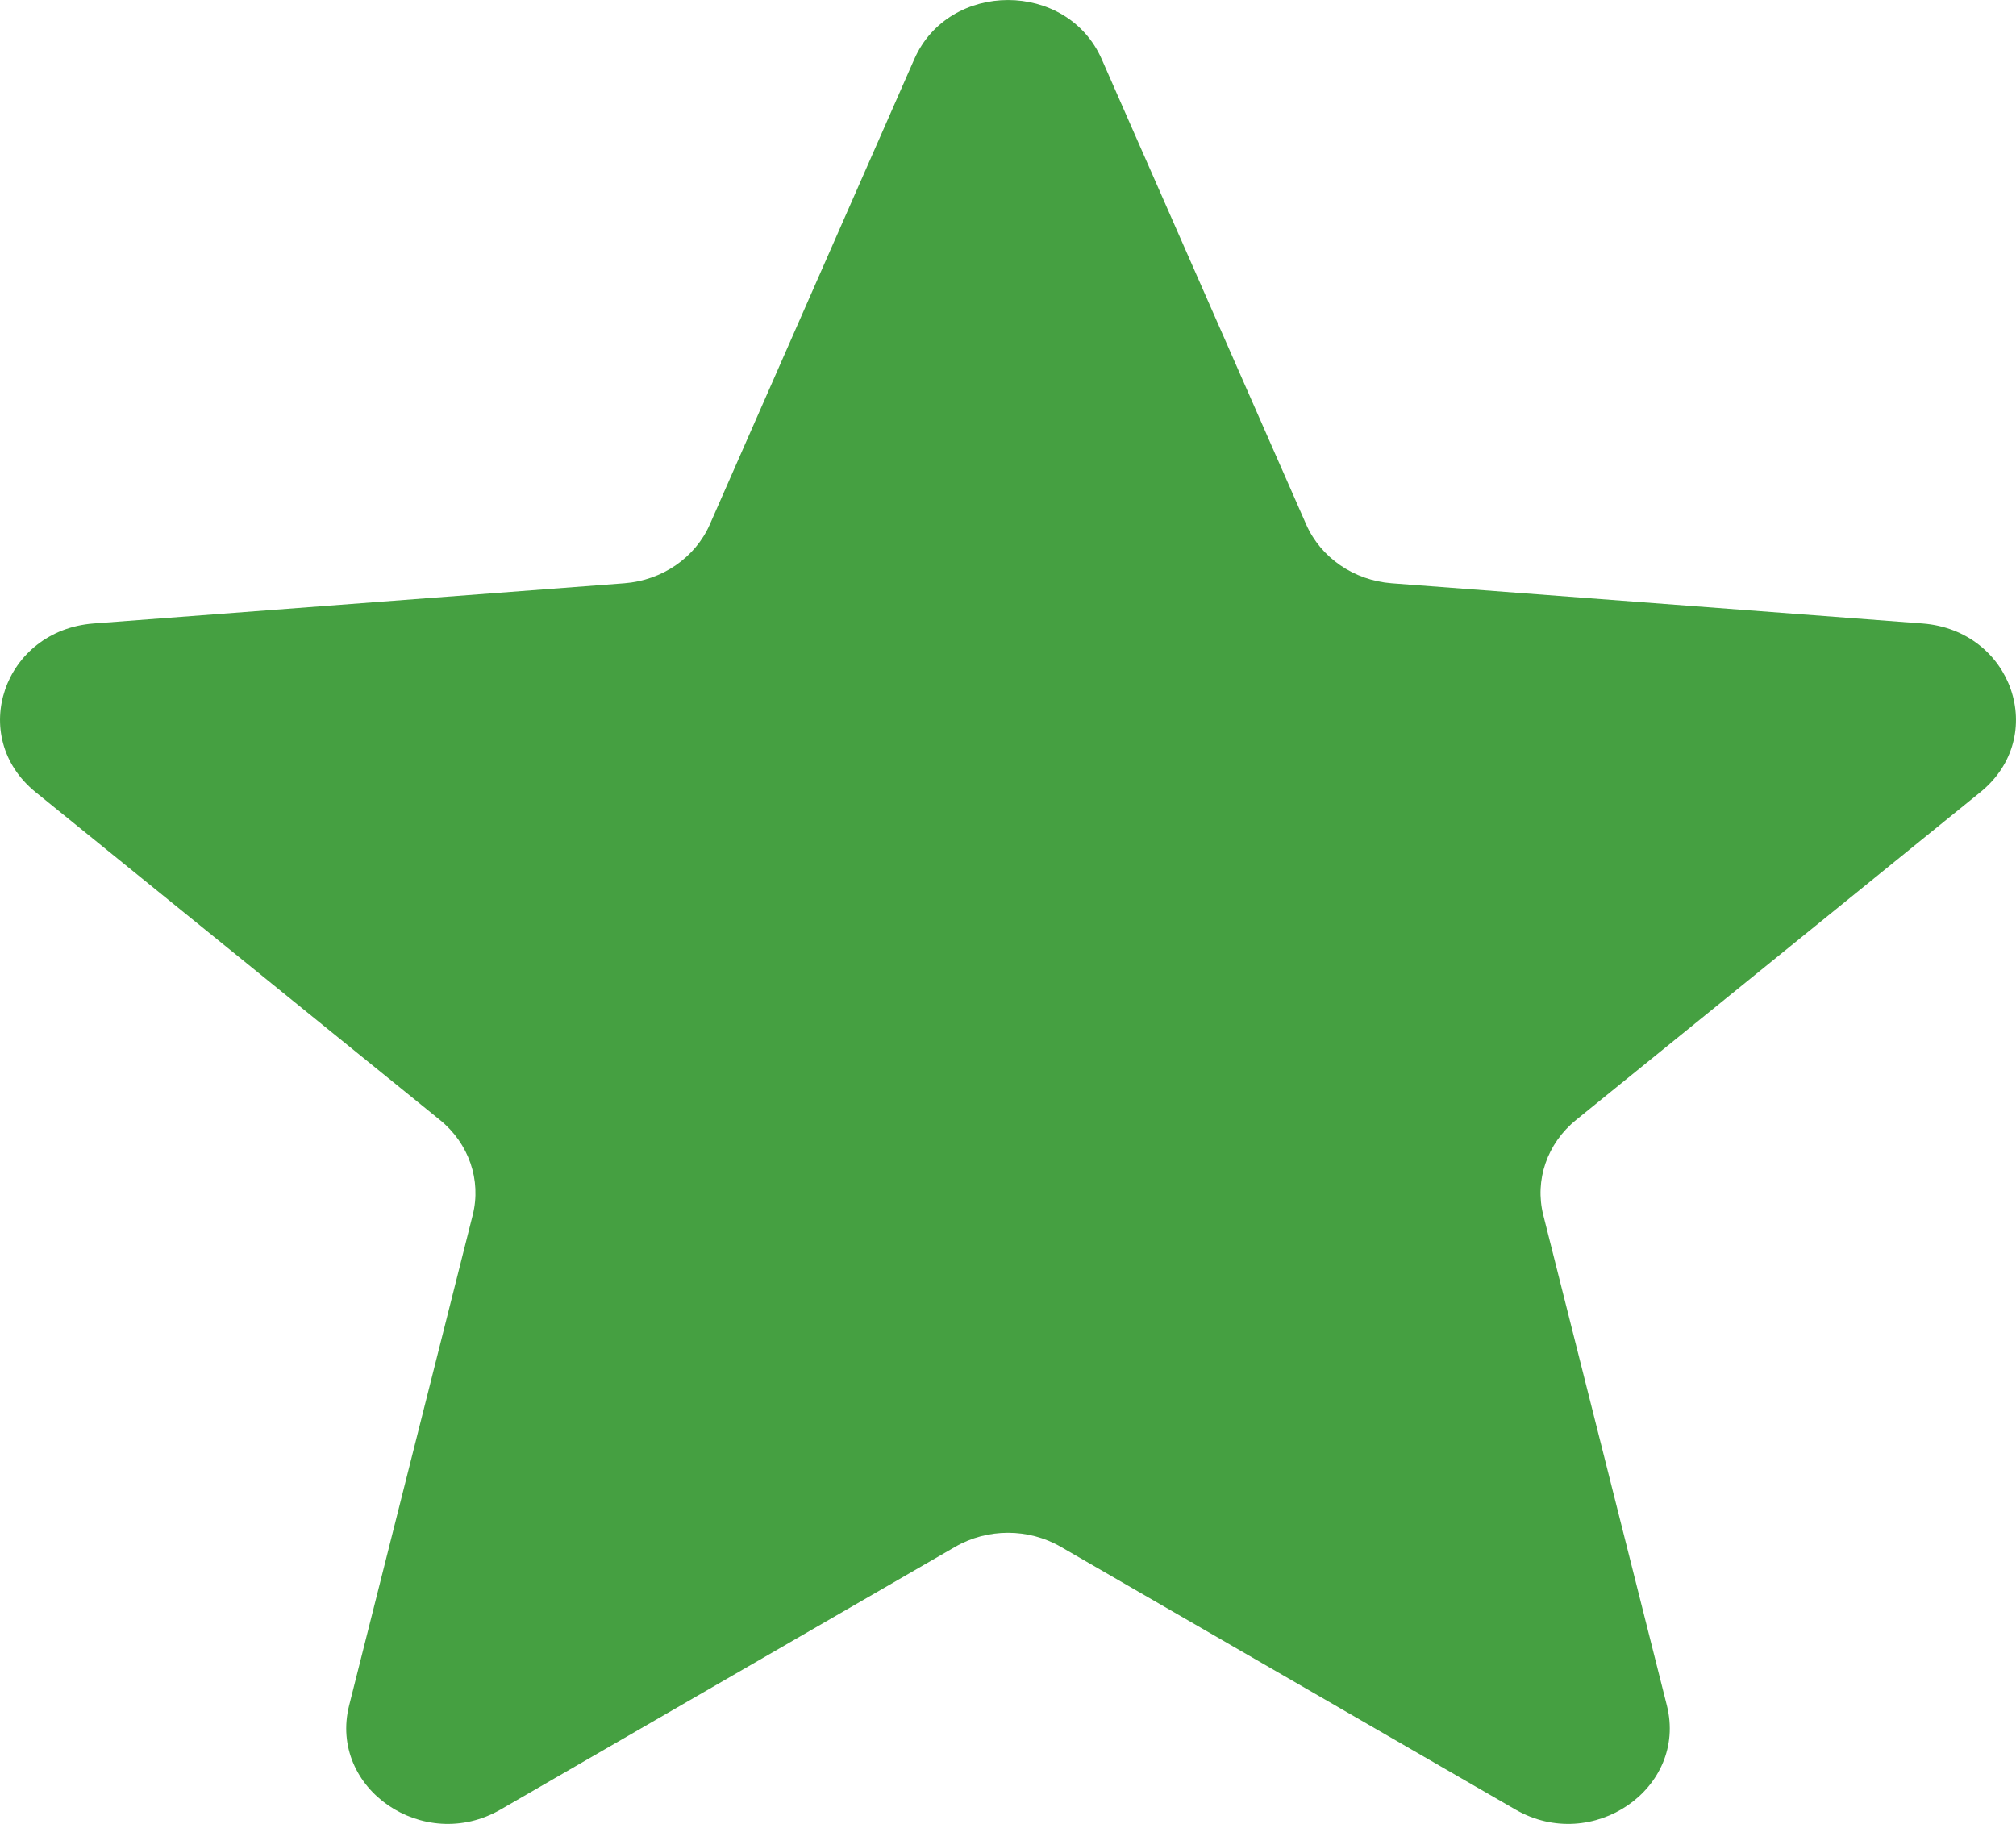 <?xml version="1.0" encoding="UTF-8"?>
<svg width="21px" height="19px" viewBox="0 0 21 19" version="1.1" xmlns="http://www.w3.org/2000/svg" xmlns:xlink="http://www.w3.org/1999/xlink">
    <title>Path</title>
    <g id="Shop" stroke="none" stroke-width="1" fill="none" fill-rule="evenodd">
        <g id="1240+" transform="translate(-602, -3734)" fill="#45A041" fill-rule="nonzero">
            <g id="Address" transform="translate(101, 3721)">
                <g id="Stars" transform="translate(347, 0)">
                    <g id="incomplete_stars-83902e7b289ec629c4ecea212ff30004" transform="translate(93, 12)">
                        <path d="M70.524,1.616 C70.885,0.795 72.115,0.795 72.476,1.616 L74.606,6.463 C74.758,6.809 75.102,7.046 75.497,7.076 L81.026,7.495 C81.963,7.567 82.343,8.673 81.629,9.252 L77.417,12.667 C77.116,12.911 76.984,13.294 77.076,13.658 L78.363,18.765 C78.581,19.63 77.587,20.314 76.785,19.85 L72.051,17.114 C71.713,16.918 71.287,16.918 70.949,17.114 L66.215,19.85 C65.413,20.314 64.419,19.63 64.637,18.765 L65.924,13.658 C66.016,13.294 65.884,12.911 65.583,12.667 L61.371,9.252 C60.657,8.673 61.037,7.567 61.974,7.495 L67.503,7.076 C67.898,7.046 68.242,6.809 68.394,6.463 L70.524,1.616 Z" id="Path"></path>
                    </g>
                </g>
            </g>
        </g>
    </g>
</svg>